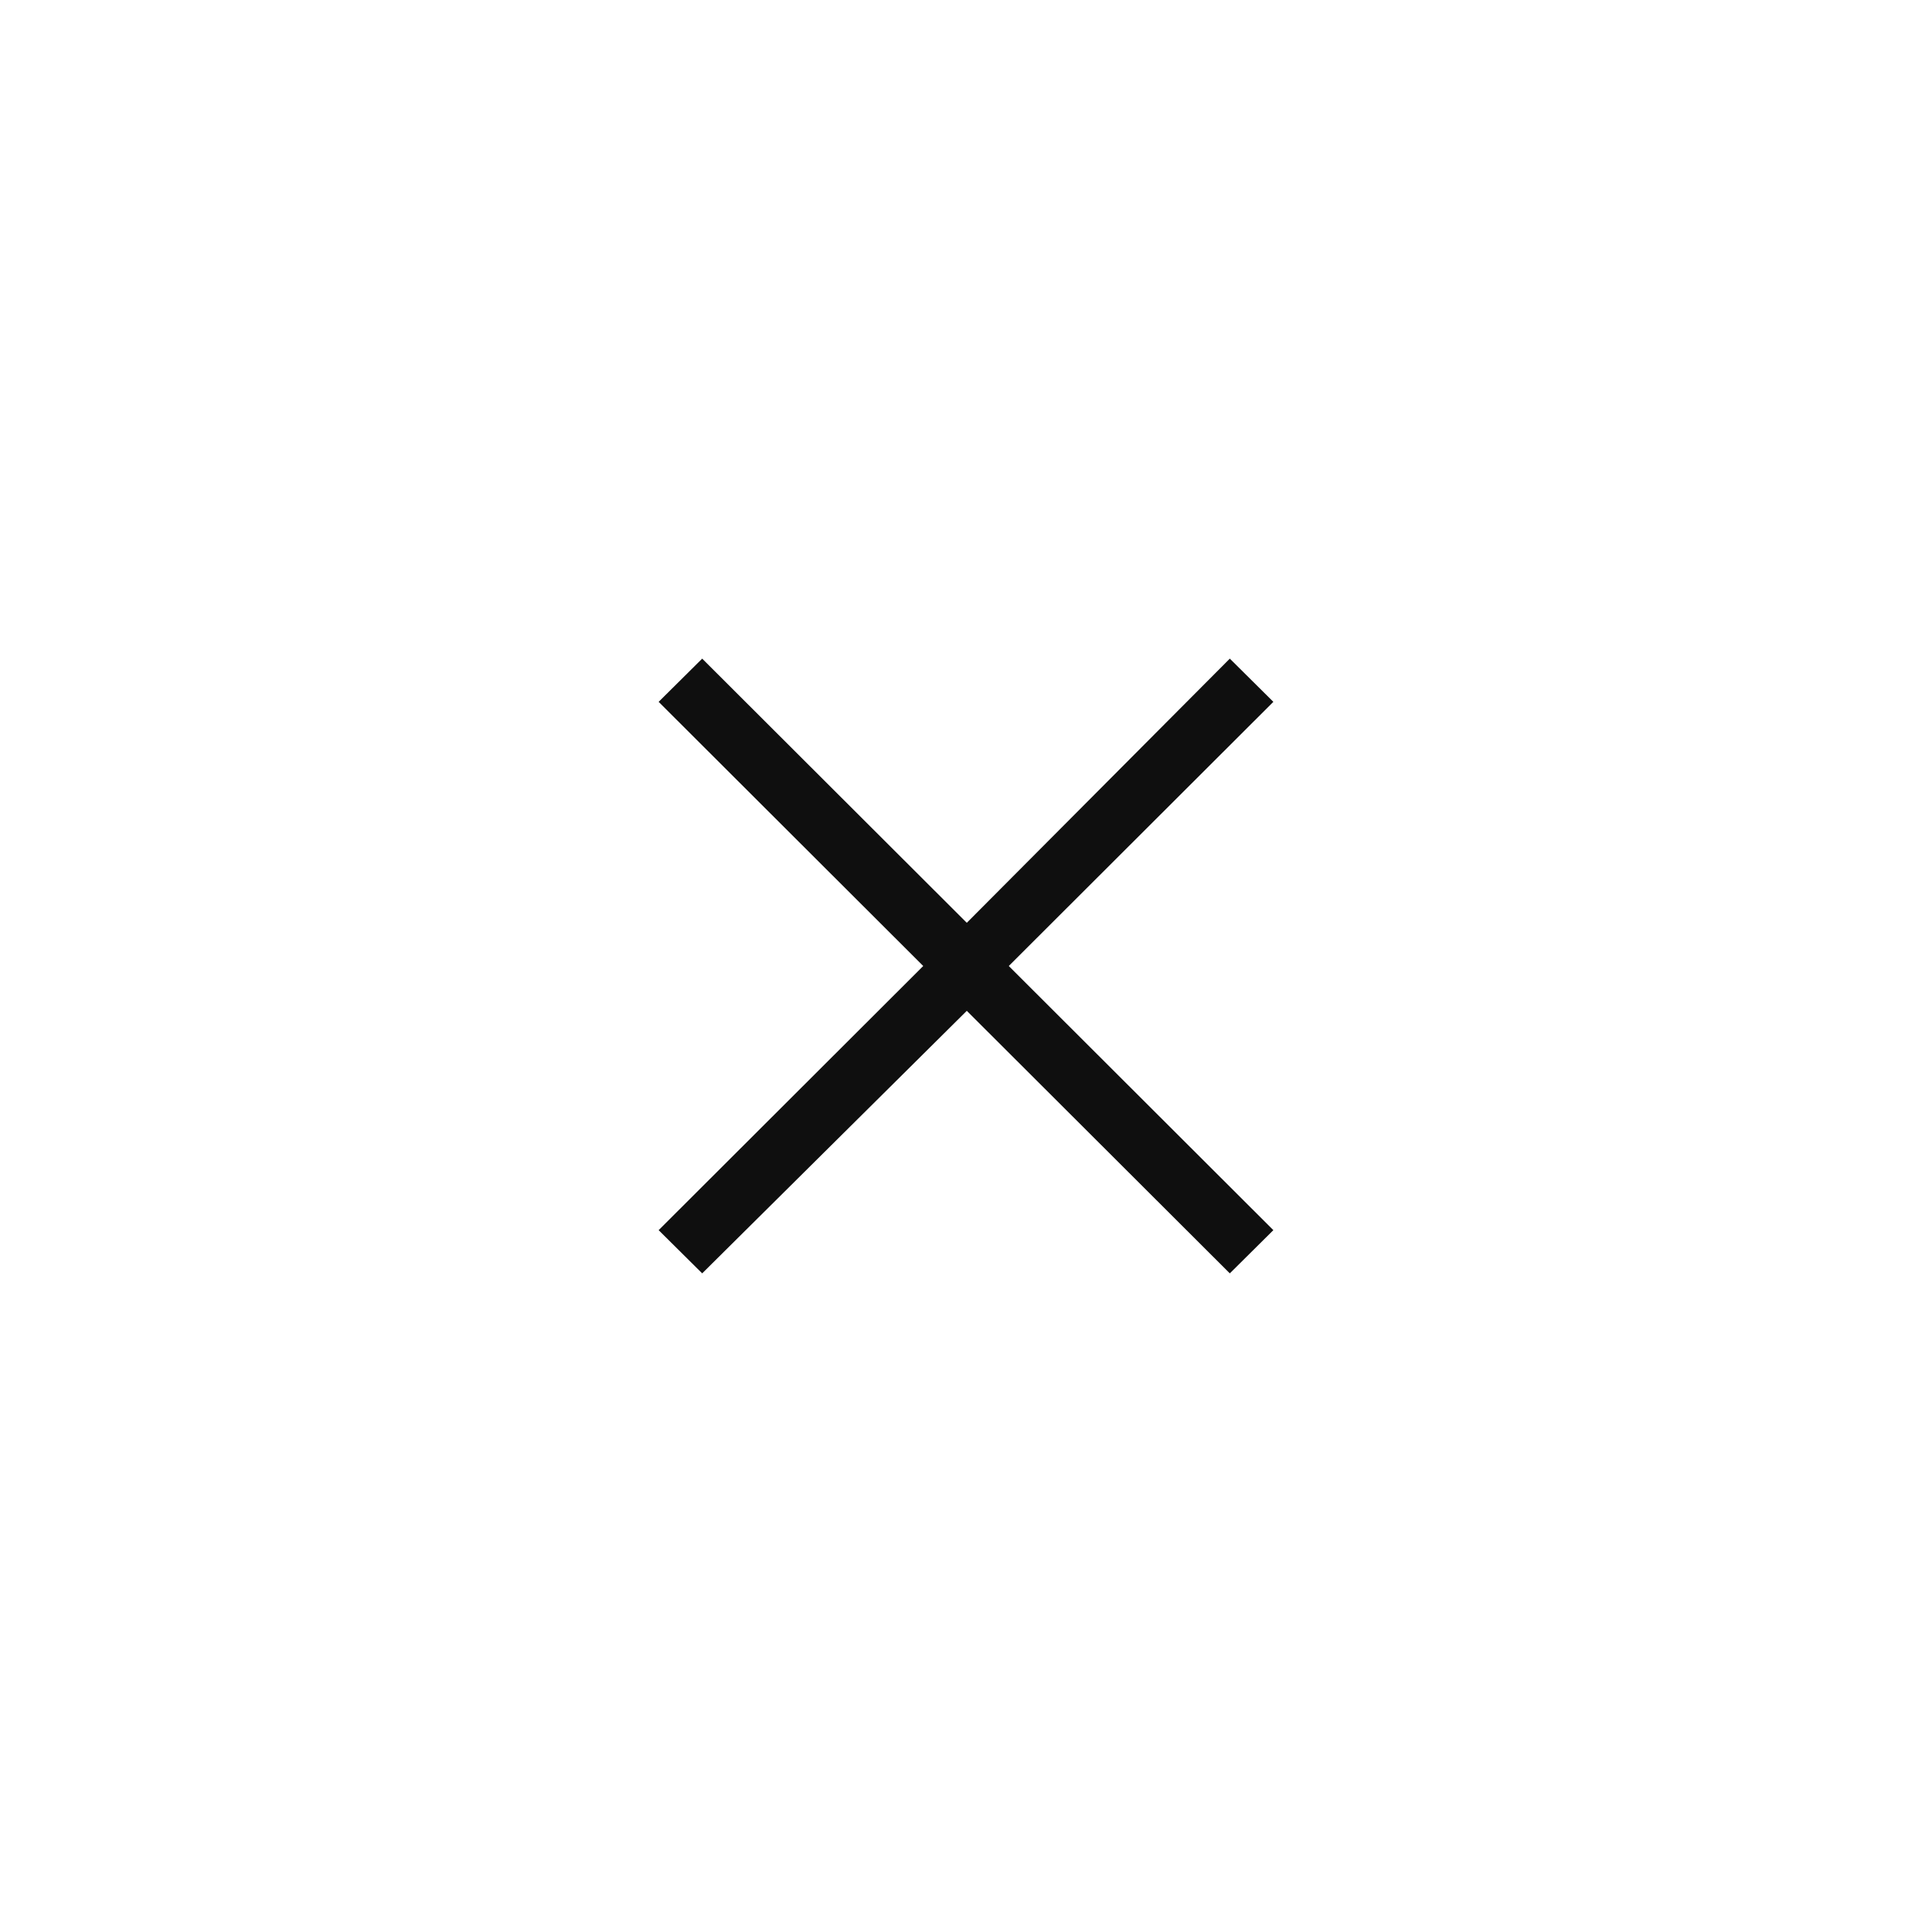 <?xml version="1.0" encoding="UTF-8"?> <svg xmlns="http://www.w3.org/2000/svg" width="44" height="44" viewBox="0 0 44 44" fill="none"><rect width="44" height="44" fill="white"></rect><path d="M15.992 29L15 28.016L21.026 22L15 15.984L15.992 15L22.018 21.016L28.008 15L29 15.984L22.974 22L29 28.016L28.008 29L22.018 23.021L15.992 29Z" fill="#0F0F0F"></path></svg> 